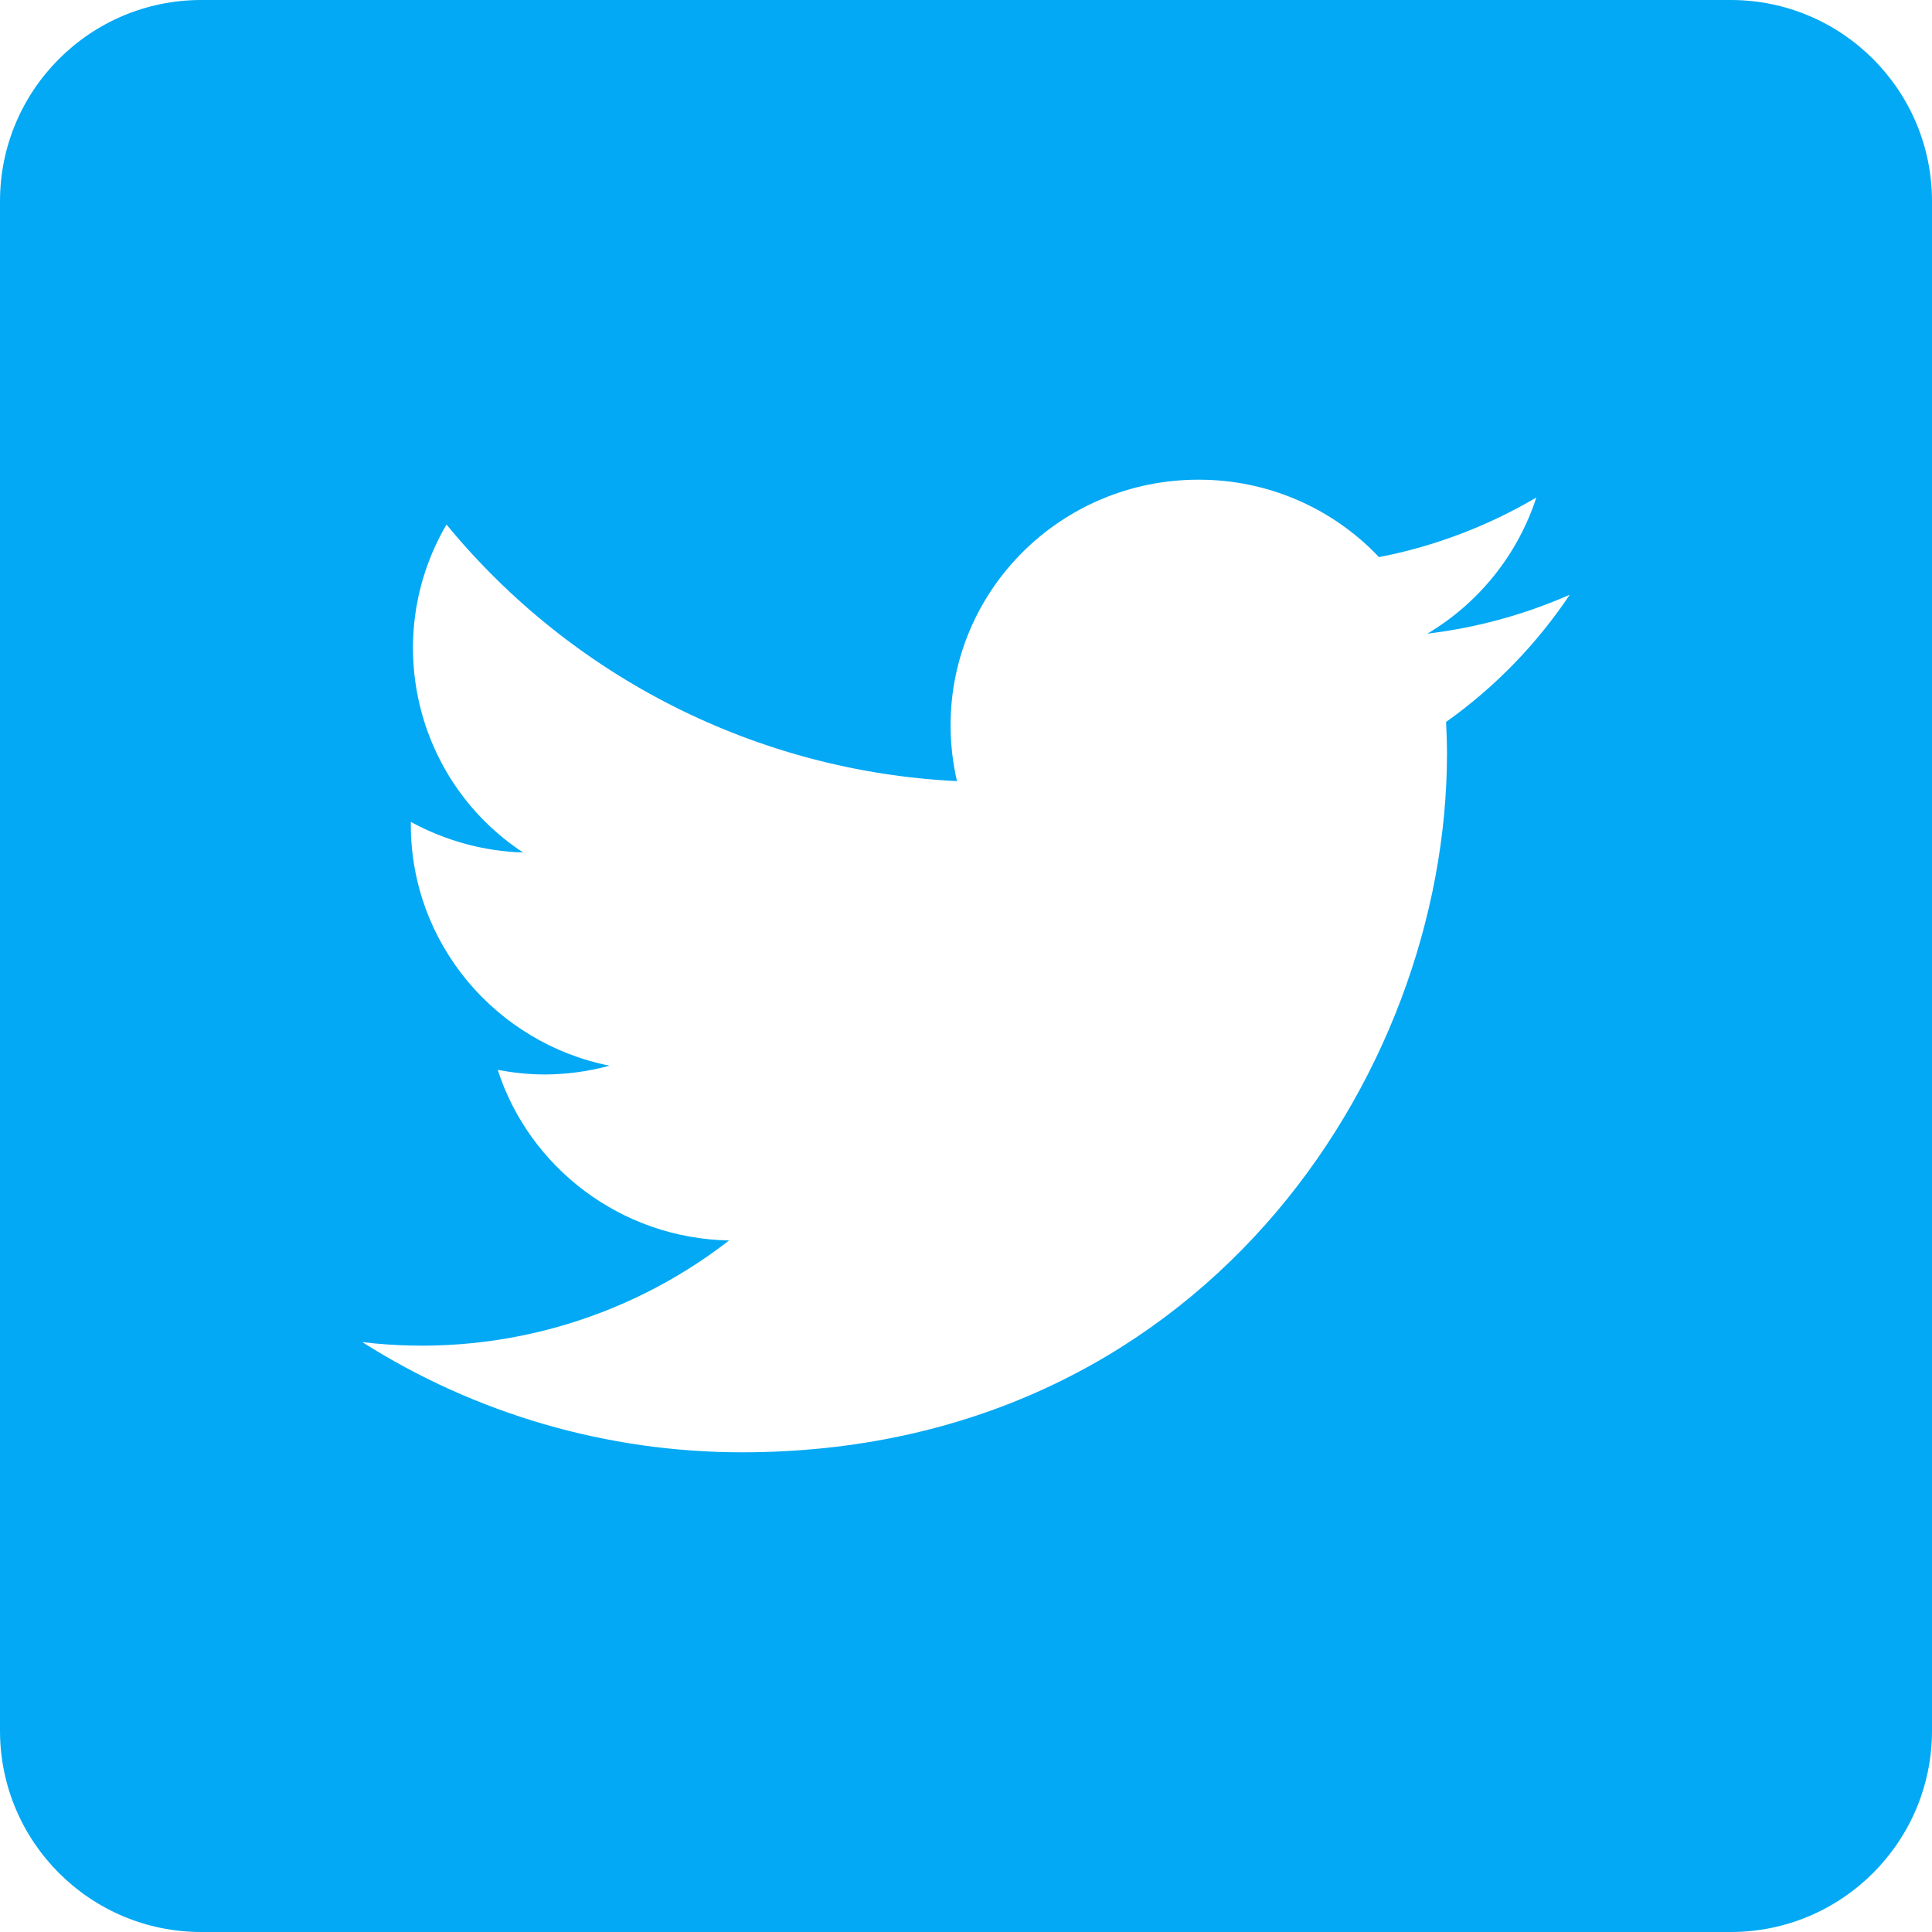 <svg id="screenshot" viewBox="0 -0.347 48 48" width="48" height="48" version="1.1" xmlns:xlink="http://www.w3.org/1999/xlink" xmlns="http://www.w3.org/2000/svg"><g id="shape-1e1b54d0-c779-11eb-8db5-ff29b58a9e80"><g xmlns:xlink="http://www.w3.org/1999/xlink" width="48pt" height="48pt" style="isolation: isolate;"><g id="shape-1e1dc5d0-c779-11eb-8db5-ff29b58a9e80"><path fill-rule="evenodd" d="M5,-0.347L43,-0.347C45.76,-0.347,48,1.893,48,4.653L48,42.653C48,45.413,45.76,47.653,43,47.653L5,47.653C2.24,47.653,0,45.413,0,42.653L0,4.653C0,1.893,2.24,-0.347,5,-0.347ZZM39,14.429C37.875,14.924,36.683,15.25,35.462,15.396C36.745,14.634,37.707,13.432,38.17,12.014C36.961,12.726,35.639,13.227,34.261,13.495C33.095,12.261,31.47,11.565,29.772,11.571C26.374,11.571,23.617,14.302,23.617,17.671C23.617,18.145,23.672,18.612,23.776,19.06C18.838,18.82,14.232,16.504,11.093,12.685C9.461,15.475,10.297,19.055,12.997,20.834C12.02,20.802,11.065,20.541,10.207,20.073L10.207,20.144C10.207,23.102,12.33,25.567,15.142,26.13C14.615,26.274,14.071,26.347,13.524,26.348C13.127,26.348,12.739,26.303,12.366,26.234C13.147,28.652,15.418,30.42,18.114,30.472C15.526,32.48,12.252,33.387,9,32.997C11.822,34.787,15.095,35.736,18.436,35.735C29.756,35.735,35.95,26.439,35.95,18.374C35.95,18.11,35.94,17.846,35.927,17.59C37.135,16.732,38.176,15.661,39,14.429ZZ" style="fill: rgb(3, 169, 244);"/></g></g></g></svg>